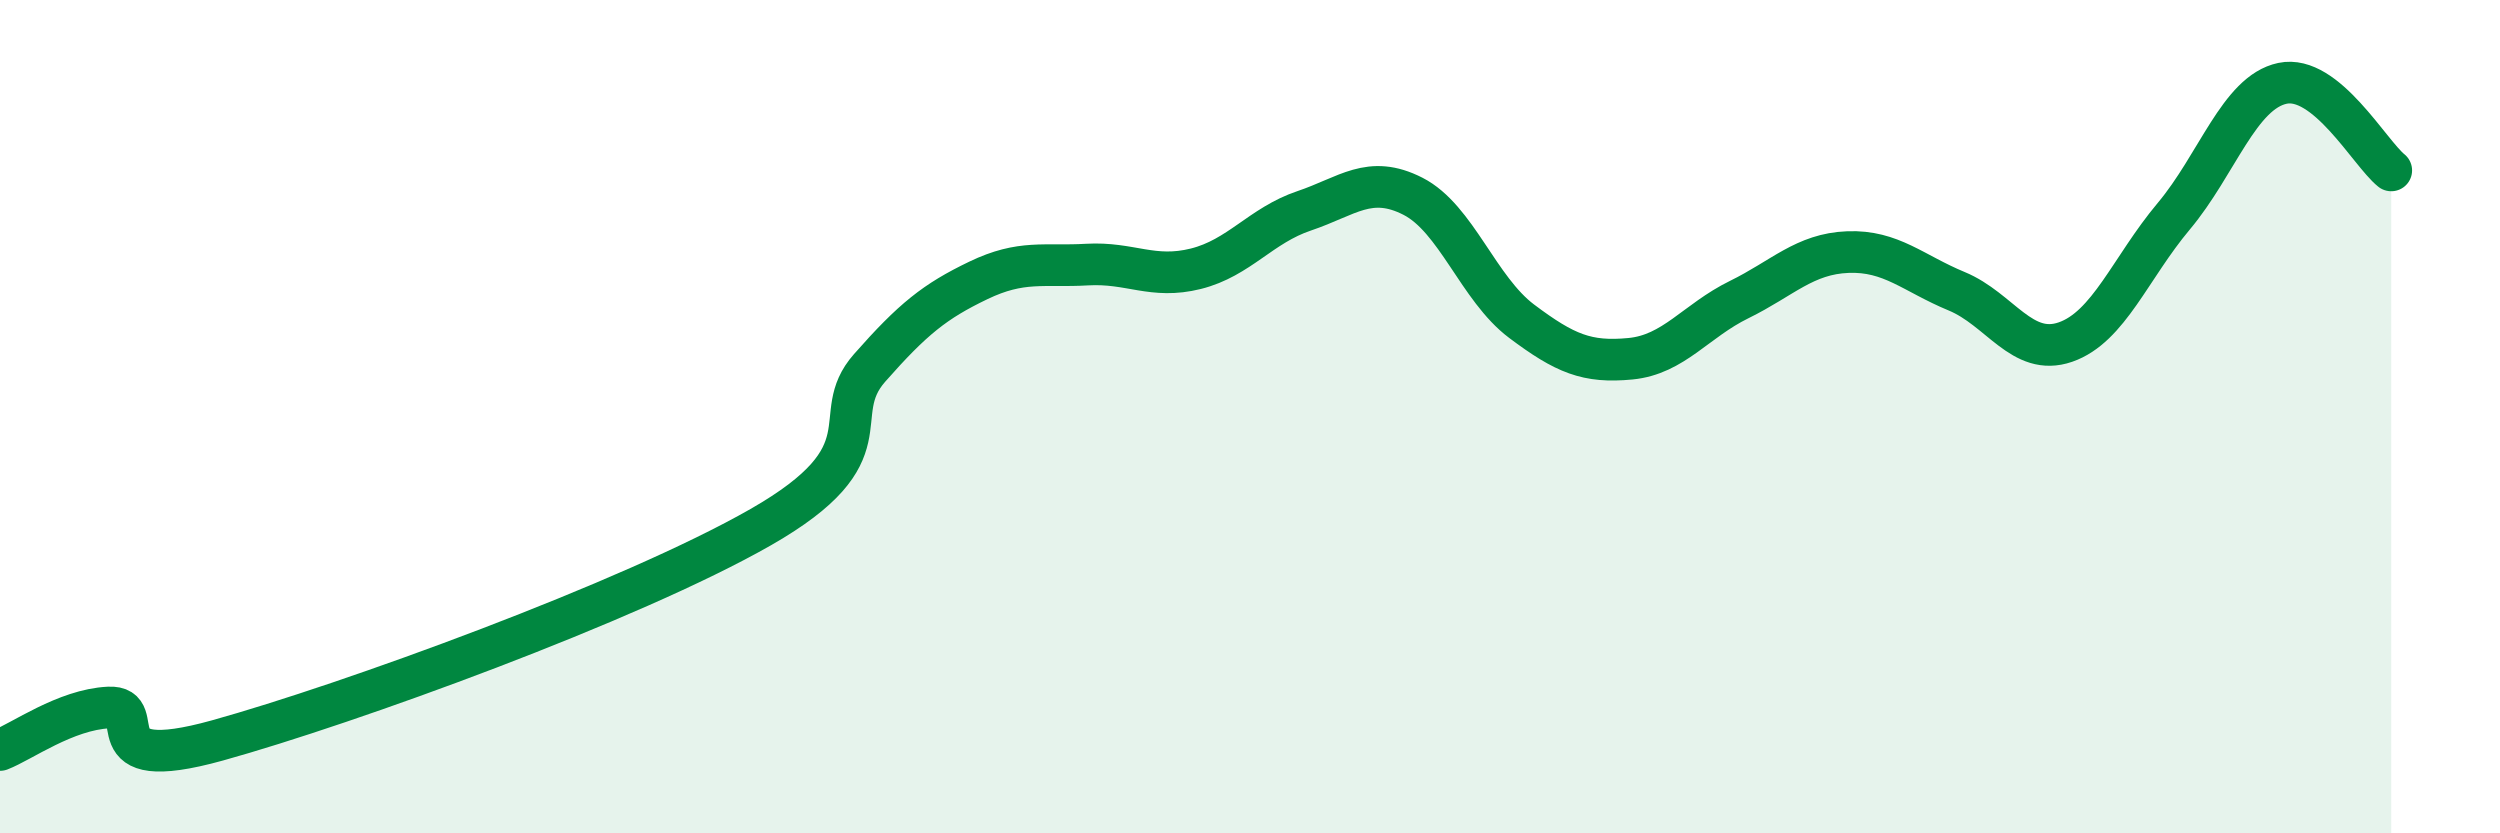 
    <svg width="60" height="20" viewBox="0 0 60 20" xmlns="http://www.w3.org/2000/svg">
      <path
        d="M 0,18 C 0.52,17.8 1.57,17.03 2.61,16.98 C 3.65,16.93 2.09,18.64 5.22,17.77 C 8.35,16.9 15.13,14.44 18.26,12.65 C 21.39,10.86 19.83,10.01 20.87,8.83 C 21.91,7.65 22.44,7.23 23.48,6.73 C 24.52,6.23 25.05,6.41 26.09,6.35 C 27.13,6.29 27.66,6.71 28.7,6.45 C 29.74,6.19 30.26,5.41 31.3,5.06 C 32.34,4.71 32.87,4.18 33.91,4.71 C 34.95,5.24 35.48,6.93 36.52,7.71 C 37.56,8.49 38.09,8.71 39.13,8.61 C 40.17,8.51 40.7,7.7 41.74,7.19 C 42.78,6.68 43.31,6.09 44.35,6.05 C 45.39,6.01 45.92,6.56 46.96,6.99 C 48,7.42 48.53,8.57 49.57,8.21 C 50.61,7.85 51.13,6.43 52.17,5.19 C 53.21,3.95 53.74,2.22 54.78,2 C 55.82,1.78 56.87,3.67 57.39,4.09L57.39 20L0 20Z"
        fill="#008740"
        opacity="0.1"
        stroke-linecap="round"
        stroke-linejoin="round"
      />
      <path
        d="M 0,18 C 0.52,17.8 1.57,17.03 2.61,16.98 C 3.65,16.93 2.09,18.64 5.22,17.77 C 8.35,16.9 15.13,14.44 18.26,12.65 C 21.39,10.86 19.83,10.01 20.87,8.83 C 21.91,7.65 22.44,7.23 23.48,6.73 C 24.52,6.23 25.05,6.41 26.09,6.35 C 27.13,6.29 27.66,6.71 28.7,6.45 C 29.74,6.19 30.26,5.41 31.3,5.06 C 32.34,4.71 32.87,4.18 33.91,4.71 C 34.95,5.24 35.48,6.93 36.52,7.71 C 37.56,8.49 38.09,8.71 39.13,8.61 C 40.17,8.51 40.7,7.7 41.74,7.19 C 42.78,6.68 43.31,6.09 44.35,6.05 C 45.39,6.01 45.92,6.56 46.96,6.99 C 48,7.42 48.53,8.57 49.57,8.21 C 50.61,7.85 51.13,6.43 52.17,5.19 C 53.21,3.95 53.74,2.22 54.78,2 C 55.82,1.78 56.87,3.67 57.39,4.09"
        stroke="#008740"
        stroke-width="1"
        fill="none"
        stroke-linecap="round"
        stroke-linejoin="round"
      />
    </svg>
  